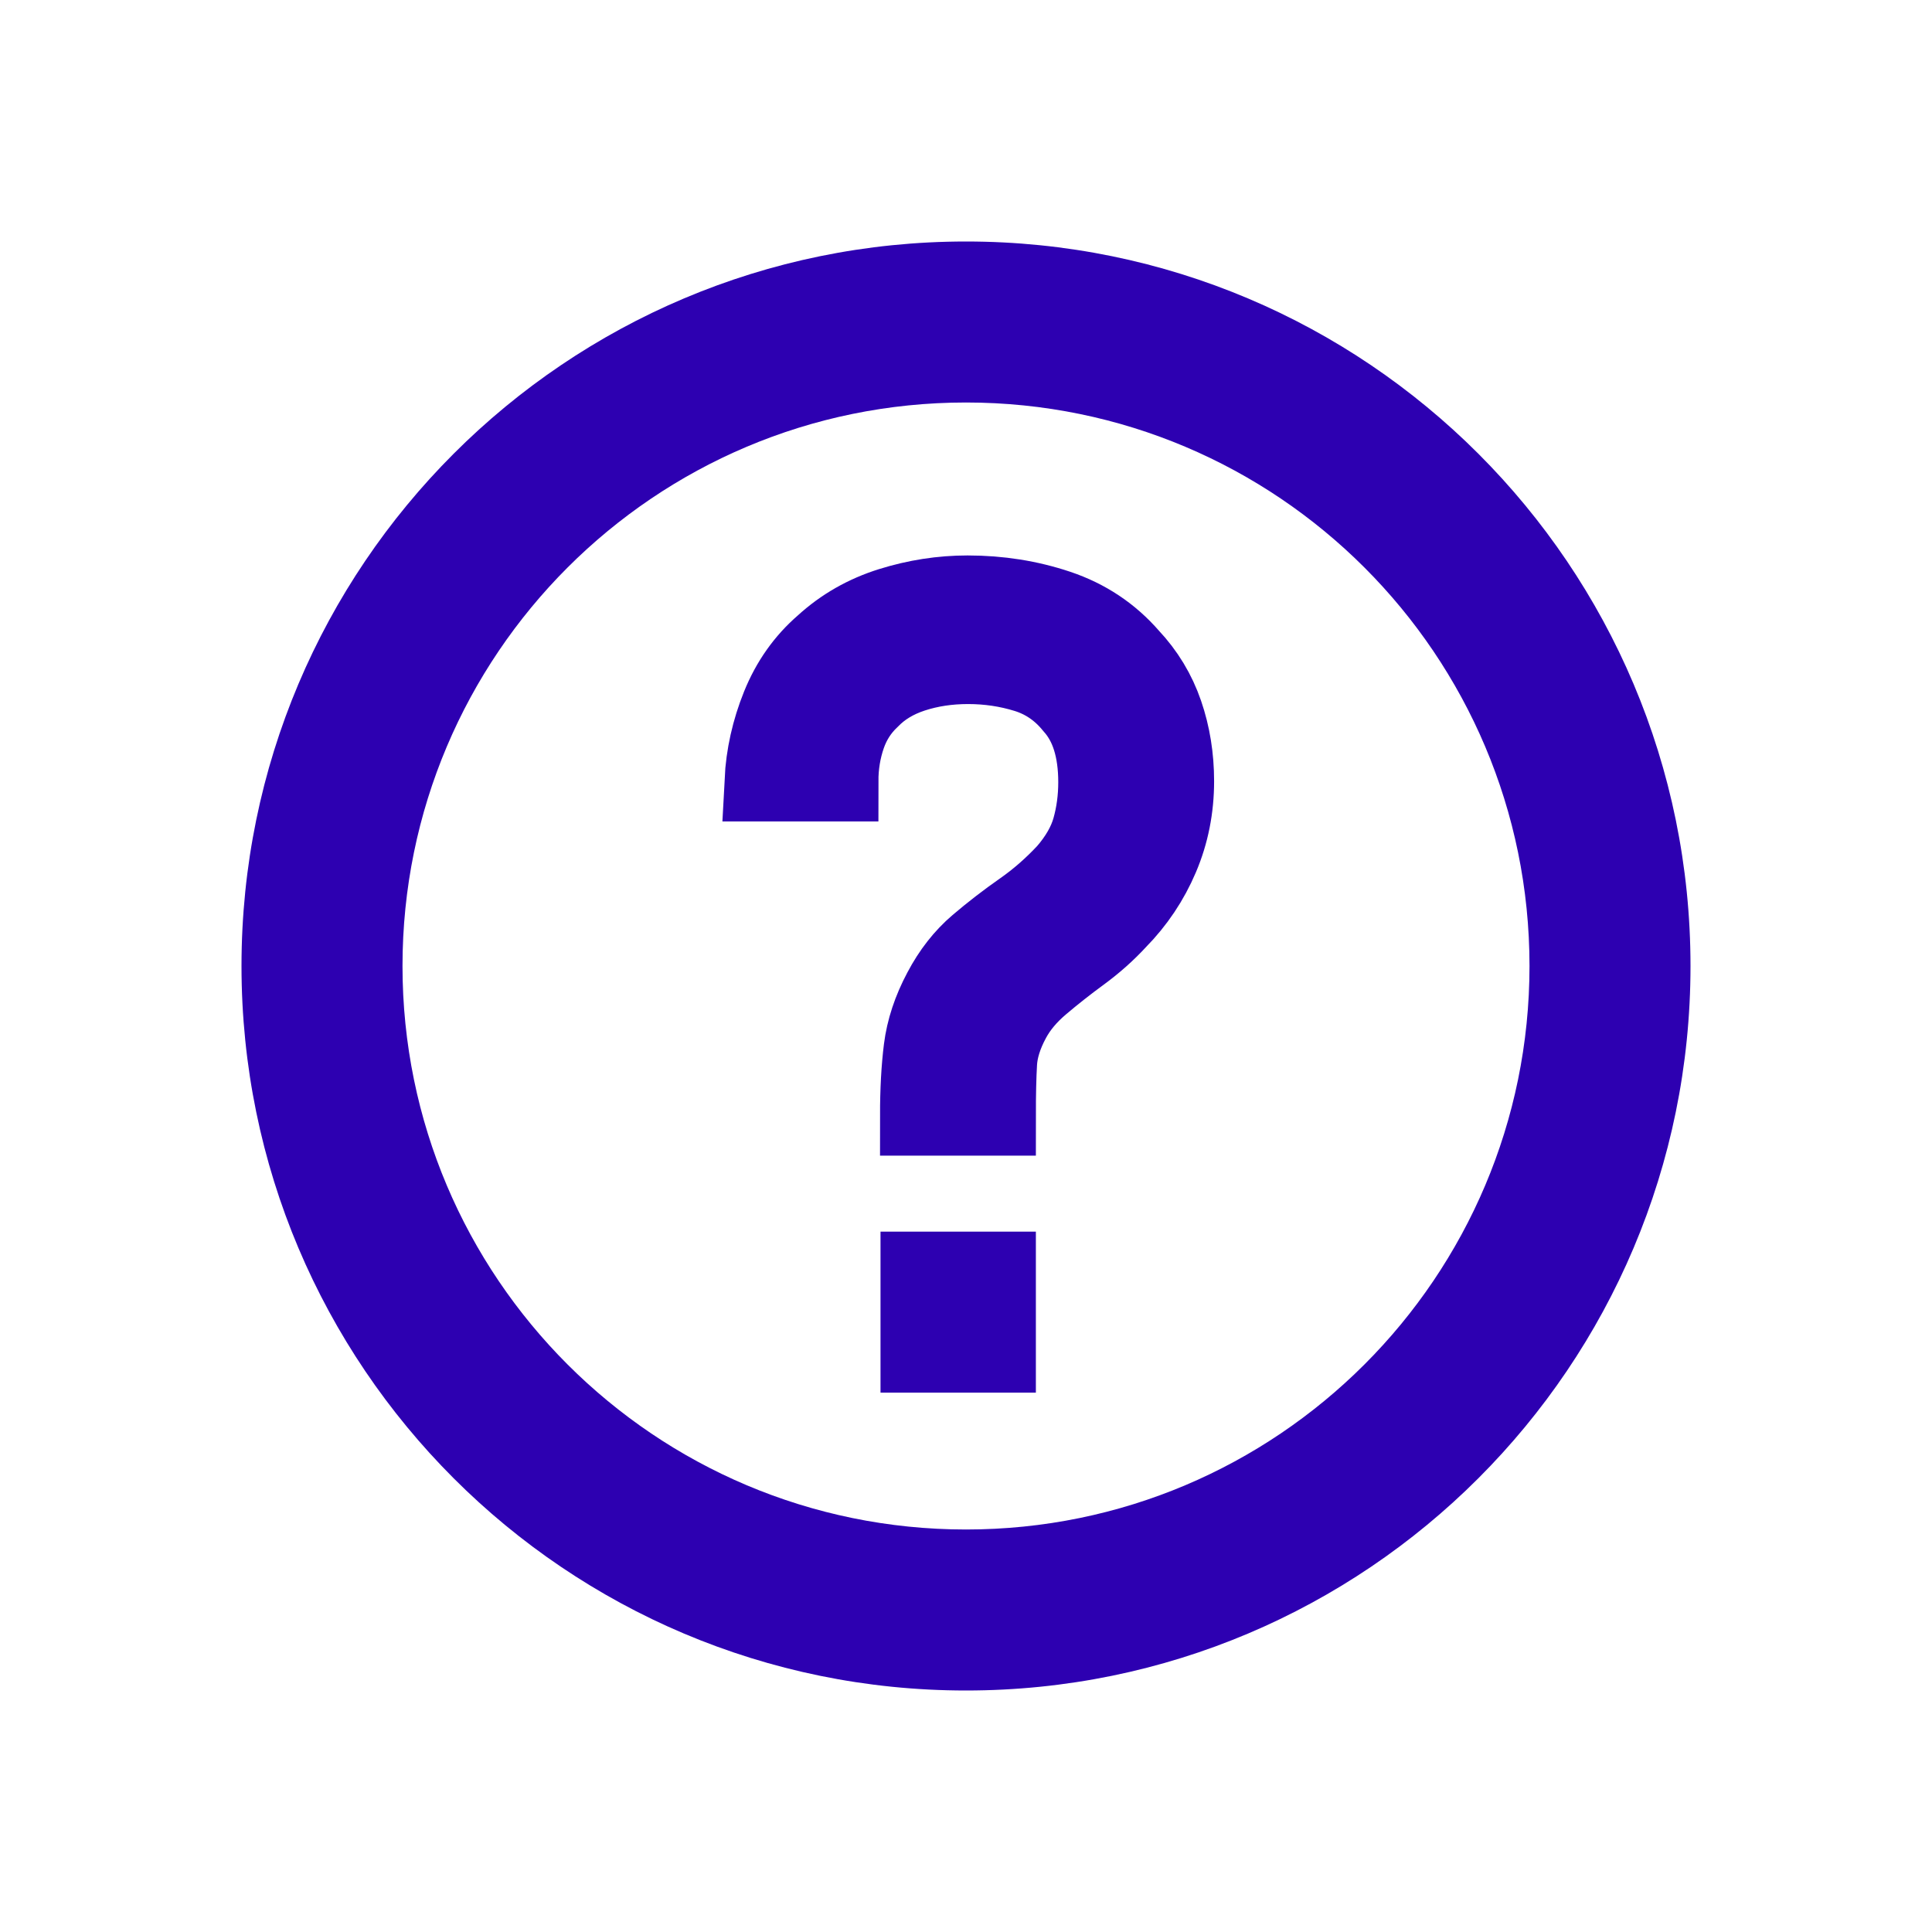 <svg xmlns="http://www.w3.org/2000/svg" width="24" height="24" viewBox="0 0 24 24">
  <g fill="none" fill-rule="evenodd">
    <path fill="#2D00B1" d="M12,3 C16.971,3 21,7.029 21,12 C21,16.971 16.971,21 12,21 C7.029,21 3,16.971 3,12 C3,7.029 7.029,3 12,3 Z M12,5 C8.134,5 5,8.134 5,12 C5,15.866 8.134,19 12,19 C15.866,19 19,15.866 19,12 C19,8.134 15.866,5 12,5 Z"/>
    <path fill="#2D00B1" fill-rule="nonzero" stroke="#2D00B1" d="M12.368,13.856 C12.368,13.592 12.373,13.374 12.383,13.202 C12.393,13.03 12.45,12.848 12.554,12.656 C12.638,12.5 12.759,12.355 12.917,12.221 C13.075,12.087 13.24,11.957 13.412,11.831 C13.584,11.705 13.738,11.568 13.874,11.42 C14.098,11.192 14.272,10.932 14.396,10.64 C14.52,10.348 14.582,10.036 14.582,9.704 C14.582,9.408 14.537,9.129 14.447,8.867 C14.357,8.605 14.216,8.372 14.024,8.168 C13.784,7.892 13.488,7.695 13.136,7.577 C12.784,7.459 12.412,7.4 12.02,7.4 C11.7,7.4 11.383,7.449 11.069,7.547 C10.755,7.645 10.48,7.802 10.244,8.018 C10.008,8.222 9.829,8.475 9.707,8.777 C9.585,9.079 9.516,9.388 9.5,9.704 L9.5,9.704 L10.412,9.704 C10.412,9.504 10.443,9.314 10.505,9.134 C10.567,8.954 10.666,8.8 10.802,8.672 C10.942,8.528 11.119,8.421 11.333,8.351 C11.547,8.281 11.778,8.246 12.026,8.246 C12.278,8.246 12.52,8.282 12.752,8.354 C12.984,8.426 13.18,8.56 13.34,8.756 C13.444,8.872 13.521,9.01 13.571,9.17 C13.621,9.33 13.646,9.512 13.646,9.716 C13.646,9.92 13.62,10.114 13.568,10.298 C13.516,10.482 13.412,10.664 13.256,10.844 C13.084,11.028 12.902,11.187 12.71,11.321 C12.518,11.455 12.334,11.597 12.158,11.747 C11.982,11.897 11.834,12.086 11.714,12.314 C11.586,12.554 11.507,12.793 11.477,13.031 C11.447,13.269 11.432,13.544 11.432,13.856 L11.432,13.856 L12.368,13.856 Z M12.368,16.8 L12.368,15.8 L11.438,15.8 L11.438,16.8 L12.368,16.8 Z"/>
  </g>
</svg>
